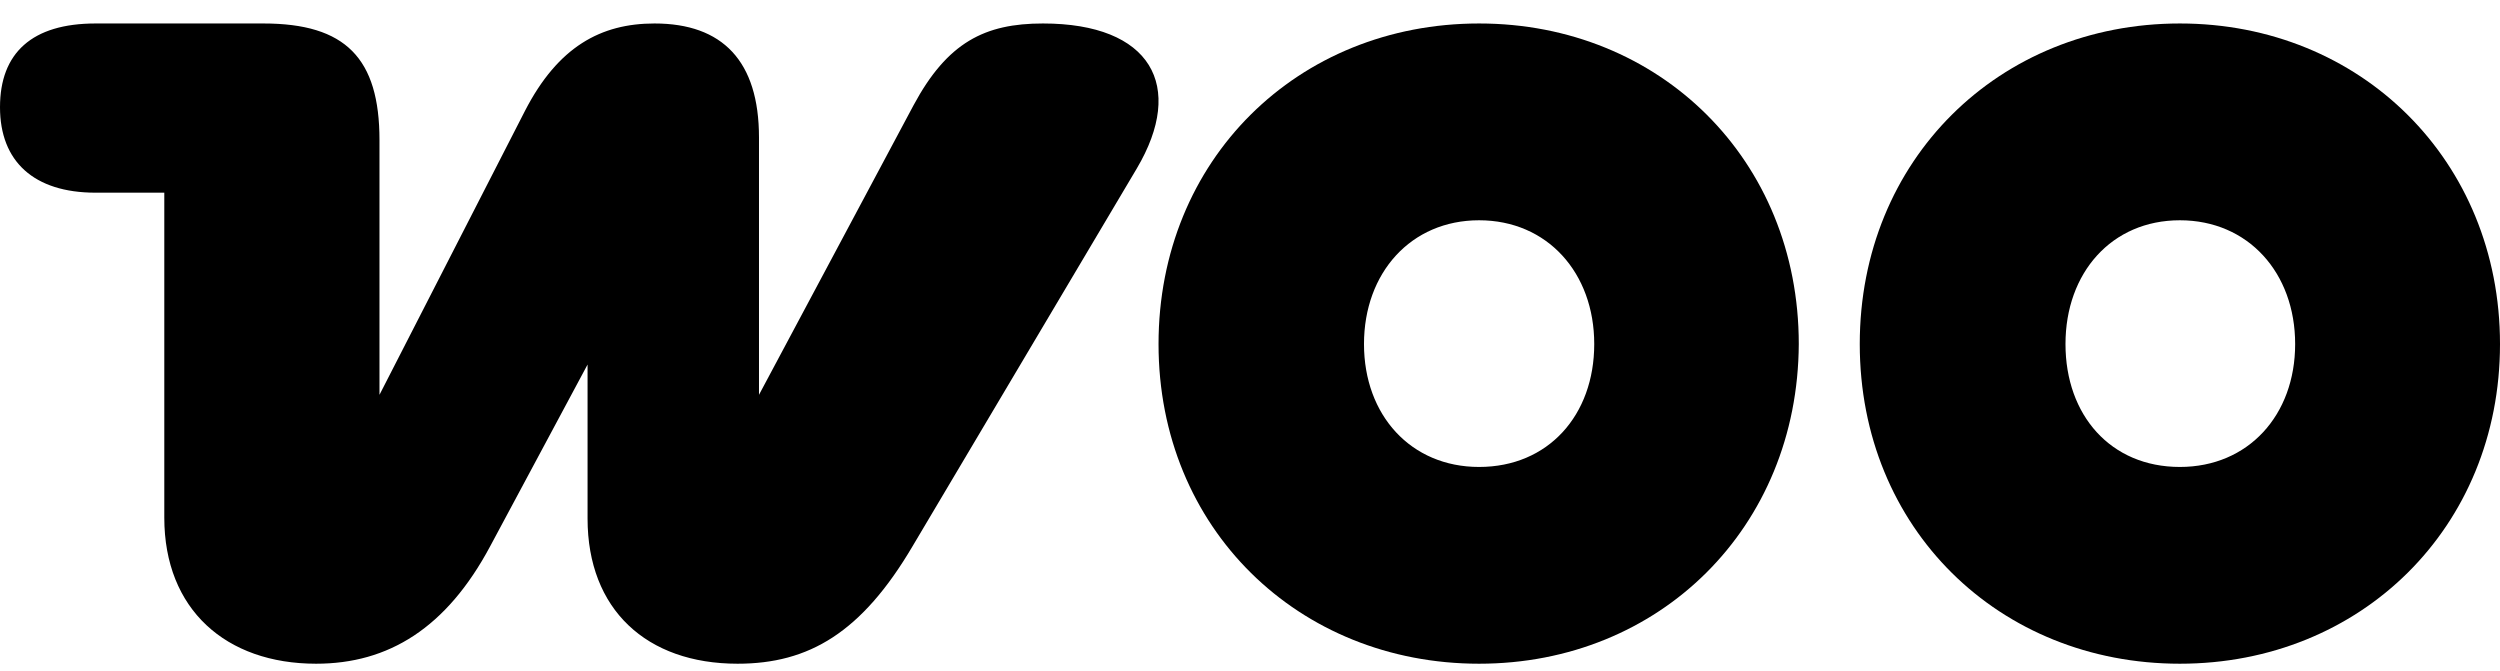 <svg width="82" height="22" viewBox="0 0 82 22" fill="none" xmlns="http://www.w3.org/2000/svg">
<path d="M10.368 21.77C12.74 21.77 14.644 20.602 16.079 17.915L19.272 11.957V17.009C19.272 19.989 21.205 21.77 24.192 21.77C26.535 21.77 28.263 20.748 29.933 17.915L37.284 5.531C38.895 2.815 37.753 0.77 34.209 0.77C32.305 0.77 31.075 1.384 29.962 3.457L24.895 12.95V4.509C24.895 1.997 23.694 0.77 21.468 0.77C19.711 0.77 18.305 1.53 17.221 3.633L12.447 12.95V4.596C12.447 1.909 11.335 0.77 8.64 0.77H3.134C1.054 0.77 0 1.734 0 3.516C0 5.297 1.113 6.32 3.134 6.32H5.389V16.98C5.389 19.989 7.41 21.77 10.368 21.77Z" fill="black"/>
<path fill-rule="evenodd" clip-rule="evenodd" d="M48.514 0.77C42.56 0.77 38 5.239 38 11.285C38 17.331 42.589 21.77 48.514 21.77C54.44 21.77 58.971 17.302 59 11.285C59 5.239 54.44 0.77 48.514 0.77ZM48.514 15.316C46.278 15.316 44.739 13.621 44.739 11.285C44.739 8.948 46.278 7.225 48.514 7.225C50.751 7.225 52.291 8.948 52.291 11.285C52.291 13.621 50.78 15.316 48.514 15.316Z" fill="black"/>
<path fill-rule="evenodd" clip-rule="evenodd" d="M61 11.285C61 5.239 65.567 0.77 71.5 0.77C77.433 0.77 82 5.268 82 11.285C82 17.302 77.433 21.77 71.5 21.77C65.567 21.77 61 17.331 61 11.285ZM67.748 11.285C67.748 13.621 69.231 15.316 71.5 15.316C73.74 15.316 75.281 13.621 75.281 11.285C75.281 8.948 73.74 7.225 71.5 7.225C69.26 7.225 67.748 8.948 67.748 11.285Z" fill="black"/>
</svg>
